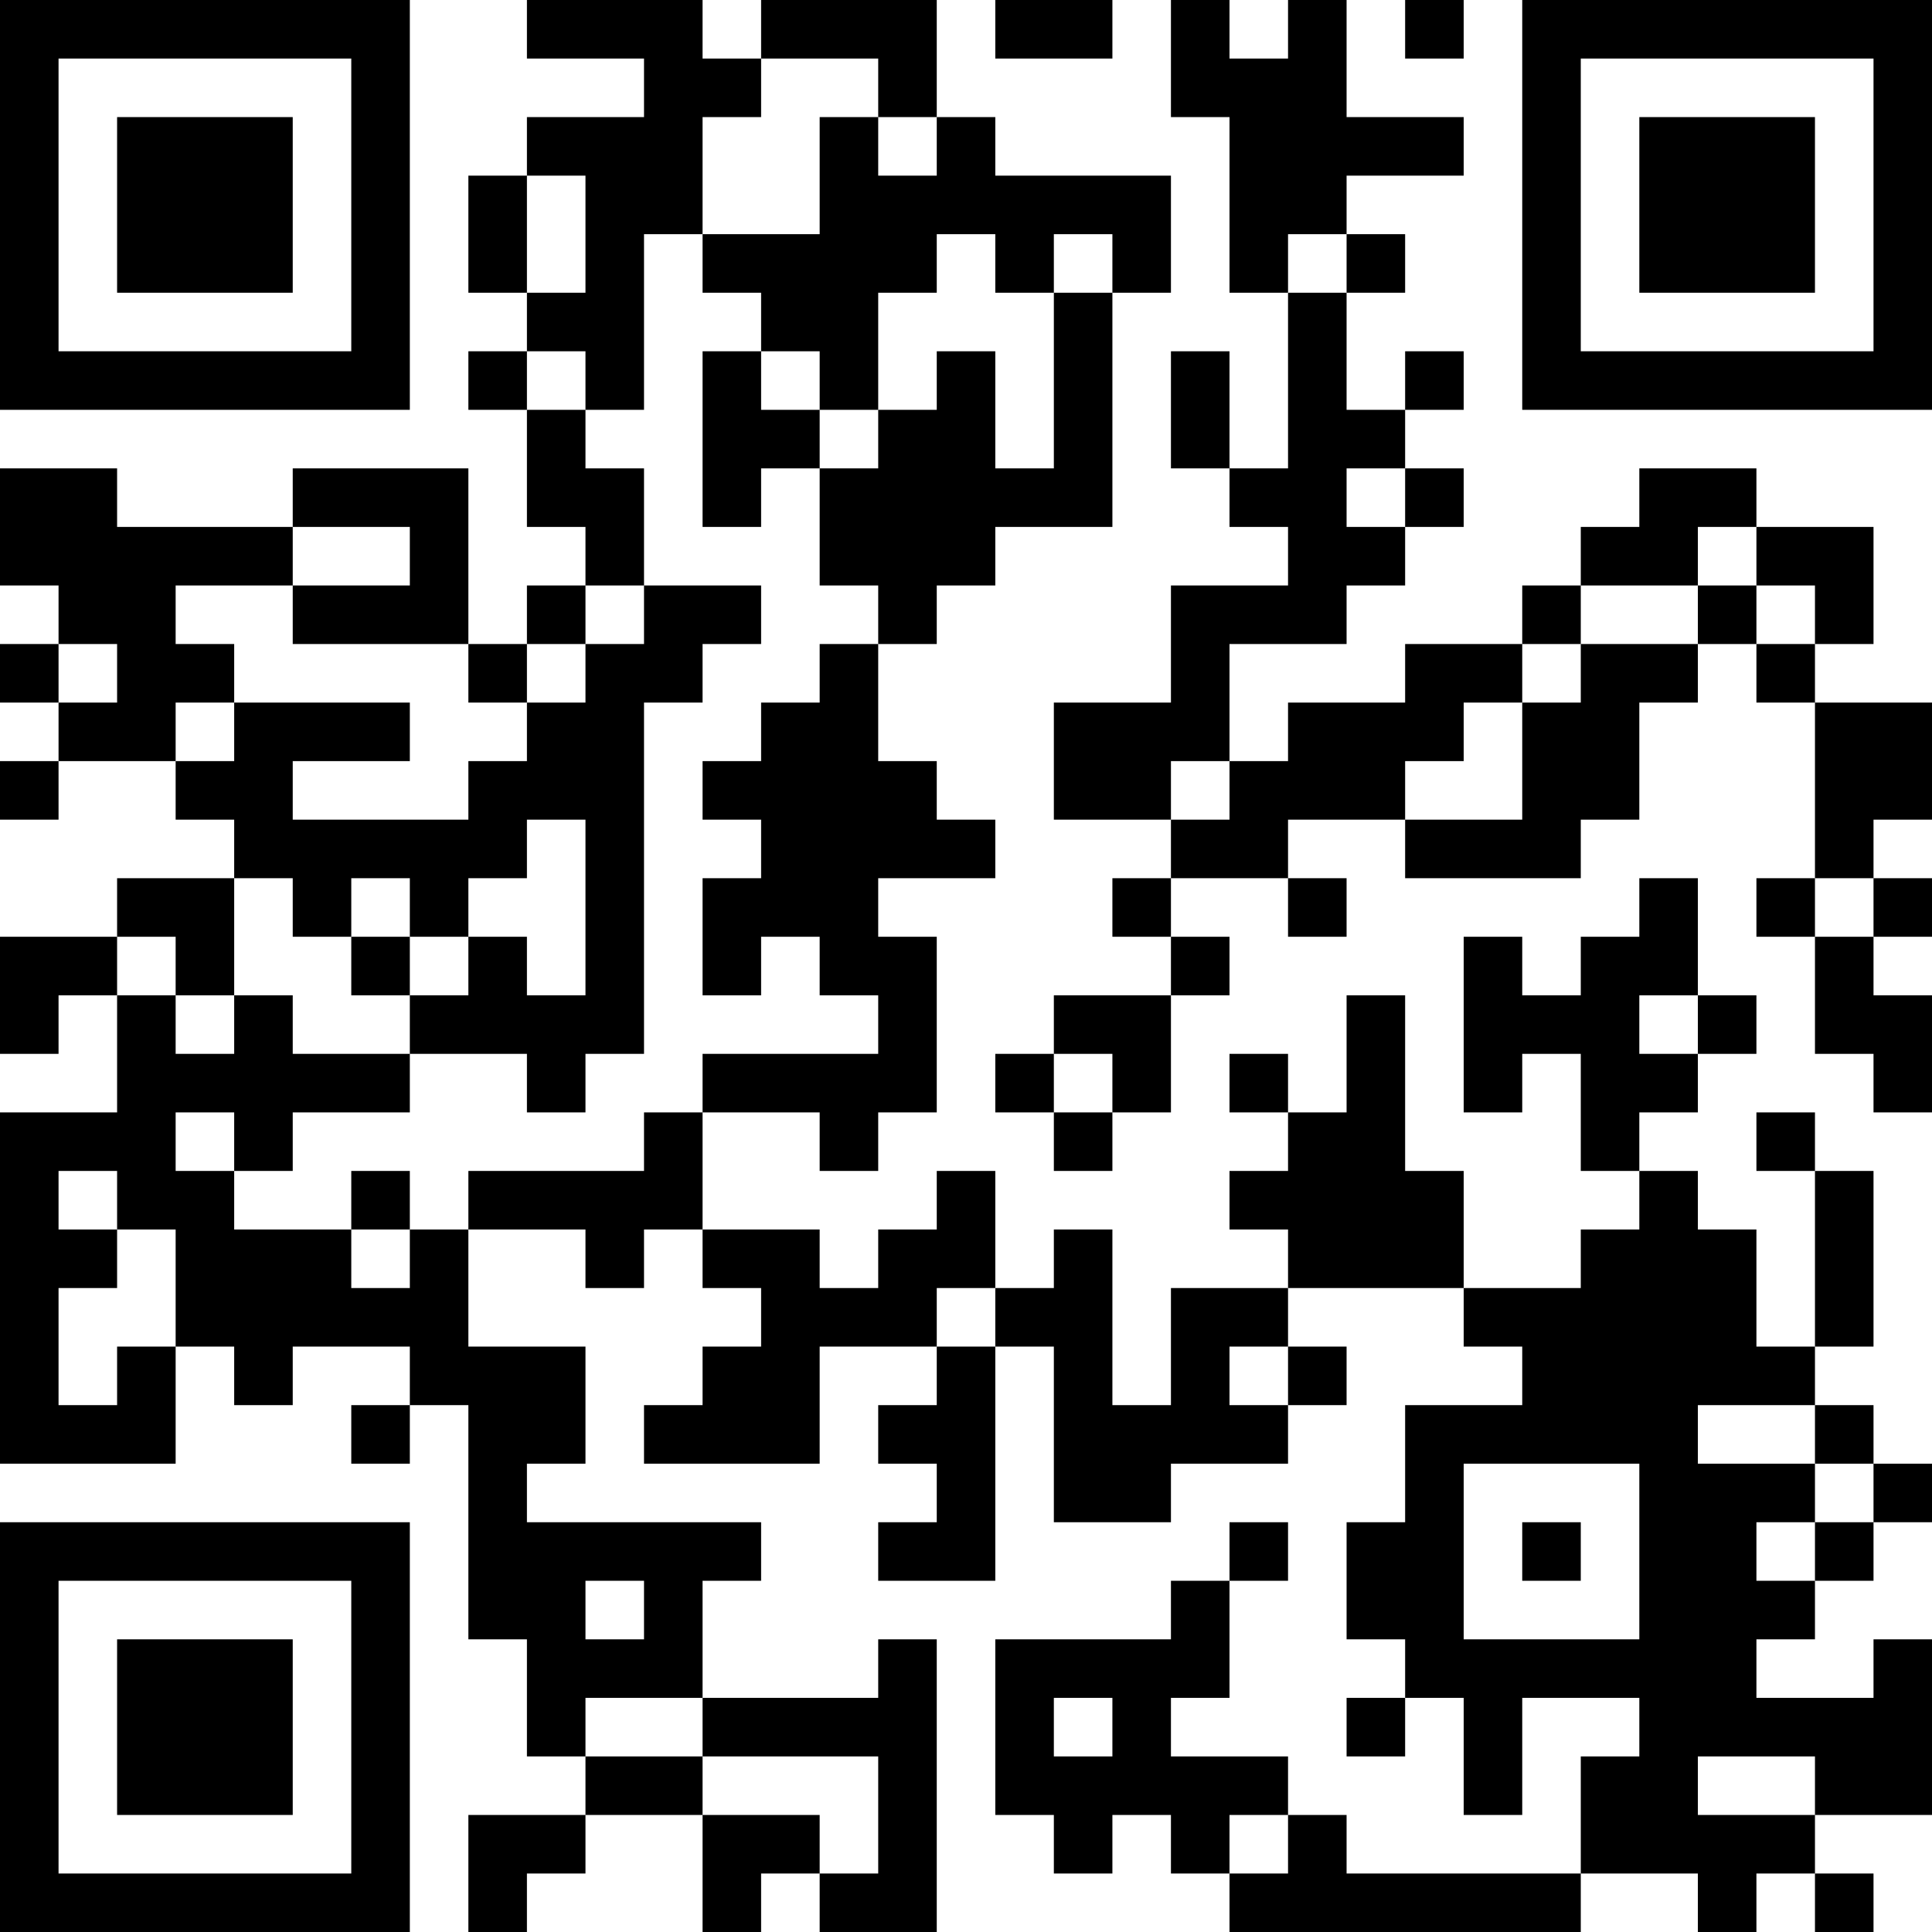 <?xml version="1.0" encoding="UTF-8"?>
<svg xmlns="http://www.w3.org/2000/svg" version="1.1" width="250" height="250" viewBox="0 0 250 250"><rect x="0" y="0" width="250" height="250" fill="#ffffff"/><g transform="scale(7.576)"><g transform="translate(0,0)"><path fill-rule="evenodd" d="M9 0L9 1L11 1L11 2L9 2L9 3L8 3L8 5L9 5L9 6L8 6L8 7L9 7L9 9L10 9L10 10L9 10L9 11L8 11L8 8L5 8L5 9L2 9L2 8L0 8L0 10L1 10L1 11L0 11L0 12L1 12L1 13L0 13L0 14L1 14L1 13L3 13L3 14L4 14L4 15L2 15L2 16L0 16L0 18L1 18L1 17L2 17L2 19L0 19L0 25L3 25L3 23L4 23L4 24L5 24L5 23L7 23L7 24L6 24L6 25L7 25L7 24L8 24L8 28L9 28L9 30L10 30L10 31L8 31L8 33L9 33L9 32L10 32L10 31L12 31L12 33L13 33L13 32L14 32L14 33L16 33L16 28L15 28L15 29L12 29L12 27L13 27L13 26L9 26L9 25L10 25L10 23L8 23L8 21L10 21L10 22L11 22L11 21L12 21L12 22L13 22L13 23L12 23L12 24L11 24L11 25L14 25L14 23L16 23L16 24L15 24L15 25L16 25L16 26L15 26L15 27L17 27L17 23L18 23L18 26L20 26L20 25L22 25L22 24L23 24L23 23L22 23L22 22L25 22L25 23L26 23L26 24L24 24L24 26L23 26L23 28L24 28L24 29L23 29L23 30L24 30L24 29L25 29L25 31L26 31L26 29L28 29L28 30L27 30L27 32L23 32L23 31L22 31L22 30L20 30L20 29L21 29L21 27L22 27L22 26L21 26L21 27L20 27L20 28L17 28L17 31L18 31L18 32L19 32L19 31L20 31L20 32L21 32L21 33L27 33L27 32L29 32L29 33L30 33L30 32L31 32L31 33L32 33L32 32L31 32L31 31L33 31L33 28L32 28L32 29L30 29L30 28L31 28L31 27L32 27L32 26L33 26L33 25L32 25L32 24L31 24L31 23L32 23L32 20L31 20L31 19L30 19L30 20L31 20L31 23L30 23L30 21L29 21L29 20L28 20L28 19L29 19L29 18L30 18L30 17L29 17L29 15L28 15L28 16L27 16L27 17L26 17L26 16L25 16L25 19L26 19L26 18L27 18L27 20L28 20L28 21L27 21L27 22L25 22L25 20L24 20L24 17L23 17L23 19L22 19L22 18L21 18L21 19L22 19L22 20L21 20L21 21L22 21L22 22L20 22L20 24L19 24L19 21L18 21L18 22L17 22L17 20L16 20L16 21L15 21L15 22L14 22L14 21L12 21L12 19L14 19L14 20L15 20L15 19L16 19L16 16L15 16L15 15L17 15L17 14L16 14L16 13L15 13L15 11L16 11L16 10L17 10L17 9L19 9L19 5L20 5L20 3L17 3L17 2L16 2L16 0L13 0L13 1L12 1L12 0ZM17 0L17 1L19 1L19 0ZM20 0L20 2L21 2L21 5L22 5L22 8L21 8L21 6L20 6L20 8L21 8L21 9L22 9L22 10L20 10L20 12L18 12L18 14L20 14L20 15L19 15L19 16L20 16L20 17L18 17L18 18L17 18L17 19L18 19L18 20L19 20L19 19L20 19L20 17L21 17L21 16L20 16L20 15L22 15L22 16L23 16L23 15L22 15L22 14L24 14L24 15L27 15L27 14L28 14L28 12L29 12L29 11L30 11L30 12L31 12L31 15L30 15L30 16L31 16L31 18L32 18L32 19L33 19L33 17L32 17L32 16L33 16L33 15L32 15L32 14L33 14L33 12L31 12L31 11L32 11L32 9L30 9L30 8L28 8L28 9L27 9L27 10L26 10L26 11L24 11L24 12L22 12L22 13L21 13L21 11L23 11L23 10L24 10L24 9L25 9L25 8L24 8L24 7L25 7L25 6L24 6L24 7L23 7L23 5L24 5L24 4L23 4L23 3L25 3L25 2L23 2L23 0L22 0L22 1L21 1L21 0ZM24 0L24 1L25 1L25 0ZM13 1L13 2L12 2L12 4L11 4L11 7L10 7L10 6L9 6L9 7L10 7L10 8L11 8L11 10L10 10L10 11L9 11L9 12L8 12L8 11L5 11L5 10L7 10L7 9L5 9L5 10L3 10L3 11L4 11L4 12L3 12L3 13L4 13L4 12L7 12L7 13L5 13L5 14L8 14L8 13L9 13L9 12L10 12L10 11L11 11L11 10L13 10L13 11L12 11L12 12L11 12L11 18L10 18L10 19L9 19L9 18L7 18L7 17L8 17L8 16L9 16L9 17L10 17L10 14L9 14L9 15L8 15L8 16L7 16L7 15L6 15L6 16L5 16L5 15L4 15L4 17L3 17L3 16L2 16L2 17L3 17L3 18L4 18L4 17L5 17L5 18L7 18L7 19L5 19L5 20L4 20L4 19L3 19L3 20L4 20L4 21L6 21L6 22L7 22L7 21L8 21L8 20L11 20L11 19L12 19L12 18L15 18L15 17L14 17L14 16L13 16L13 17L12 17L12 15L13 15L13 14L12 14L12 13L13 13L13 12L14 12L14 11L15 11L15 10L14 10L14 8L15 8L15 7L16 7L16 6L17 6L17 8L18 8L18 5L19 5L19 4L18 4L18 5L17 5L17 4L16 4L16 5L15 5L15 7L14 7L14 6L13 6L13 5L12 5L12 4L14 4L14 2L15 2L15 3L16 3L16 2L15 2L15 1ZM9 3L9 5L10 5L10 3ZM22 4L22 5L23 5L23 4ZM12 6L12 9L13 9L13 8L14 8L14 7L13 7L13 6ZM23 8L23 9L24 9L24 8ZM29 9L29 10L27 10L27 11L26 11L26 12L25 12L25 13L24 13L24 14L26 14L26 12L27 12L27 11L29 11L29 10L30 10L30 11L31 11L31 10L30 10L30 9ZM1 11L1 12L2 12L2 11ZM20 13L20 14L21 14L21 13ZM31 15L31 16L32 16L32 15ZM6 16L6 17L7 17L7 16ZM28 17L28 18L29 18L29 17ZM18 18L18 19L19 19L19 18ZM1 20L1 21L2 21L2 22L1 22L1 24L2 24L2 23L3 23L3 21L2 21L2 20ZM6 20L6 21L7 21L7 20ZM16 22L16 23L17 23L17 22ZM21 23L21 24L22 24L22 23ZM29 24L29 25L31 25L31 26L30 26L30 27L31 27L31 26L32 26L32 25L31 25L31 24ZM25 25L25 28L28 28L28 25ZM26 26L26 27L27 27L27 26ZM10 27L10 28L11 28L11 27ZM10 29L10 30L12 30L12 31L14 31L14 32L15 32L15 30L12 30L12 29ZM18 29L18 30L19 30L19 29ZM29 30L29 31L31 31L31 30ZM21 31L21 32L22 32L22 31ZM0 0L0 7L7 7L7 0ZM1 1L1 6L6 6L6 1ZM2 2L2 5L5 5L5 2ZM26 0L26 7L33 7L33 0ZM27 1L27 6L32 6L32 1ZM28 2L28 5L31 5L31 2ZM0 26L0 33L7 33L7 26ZM1 27L1 32L6 32L6 27ZM2 28L2 31L5 31L5 28Z" fill="#000000"/></g></g></svg>
